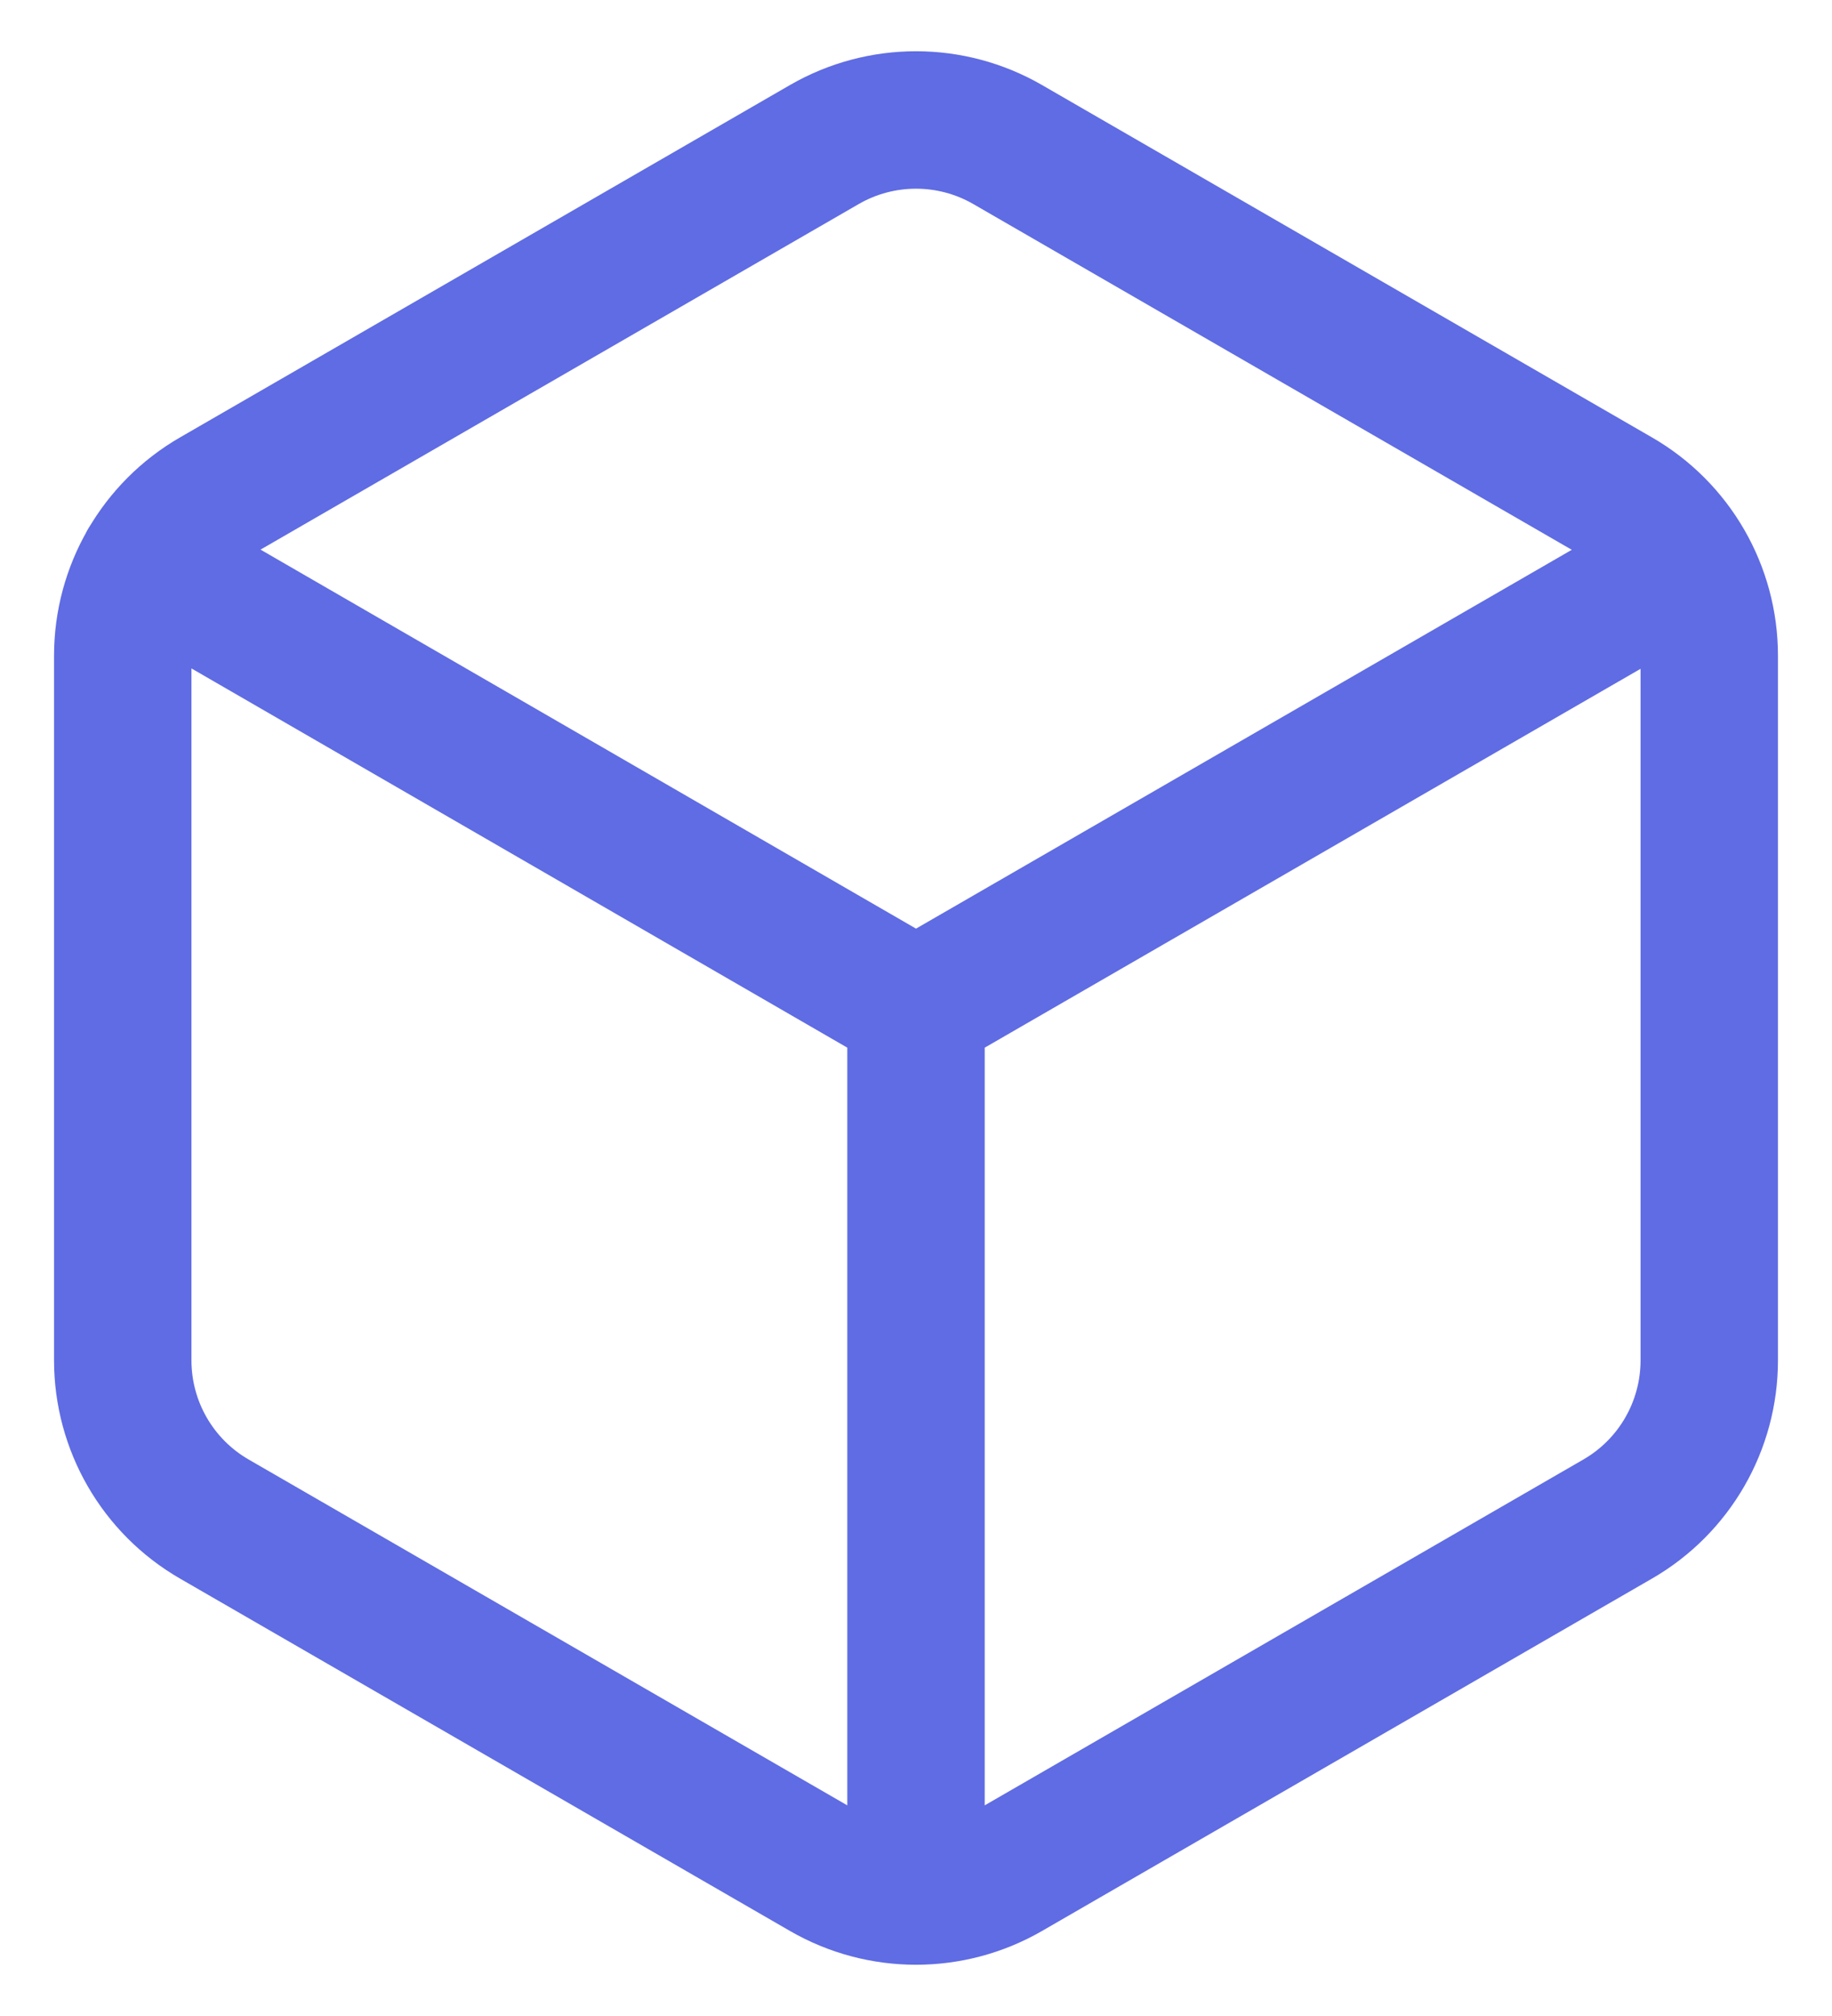 <?xml version="1.0" encoding="UTF-8"?> <svg xmlns="http://www.w3.org/2000/svg" width="20" height="22" viewBox="0 0 20 22" fill="none"><path d="M10 11L18.387 6.157M10 11L1.609 6.15M10 11L10 20M1.34 7.155V14.845C1.34 15.56 1.721 16.22 2.34 16.577L9 20.423C9.619 20.78 10.381 20.78 11 20.423L17.66 16.577C18.279 16.22 18.66 15.56 18.66 14.845V7.155C18.66 6.44 18.279 5.78 17.66 5.423L11 1.577C10.381 1.22 9.619 1.22 9 1.577L2.34 5.423C1.721 5.78 1.34 6.44 1.34 7.155Z" stroke="#5F6CE3" stroke-width="1.5" stroke-linecap="round" stroke-linejoin="round"></path></svg> 